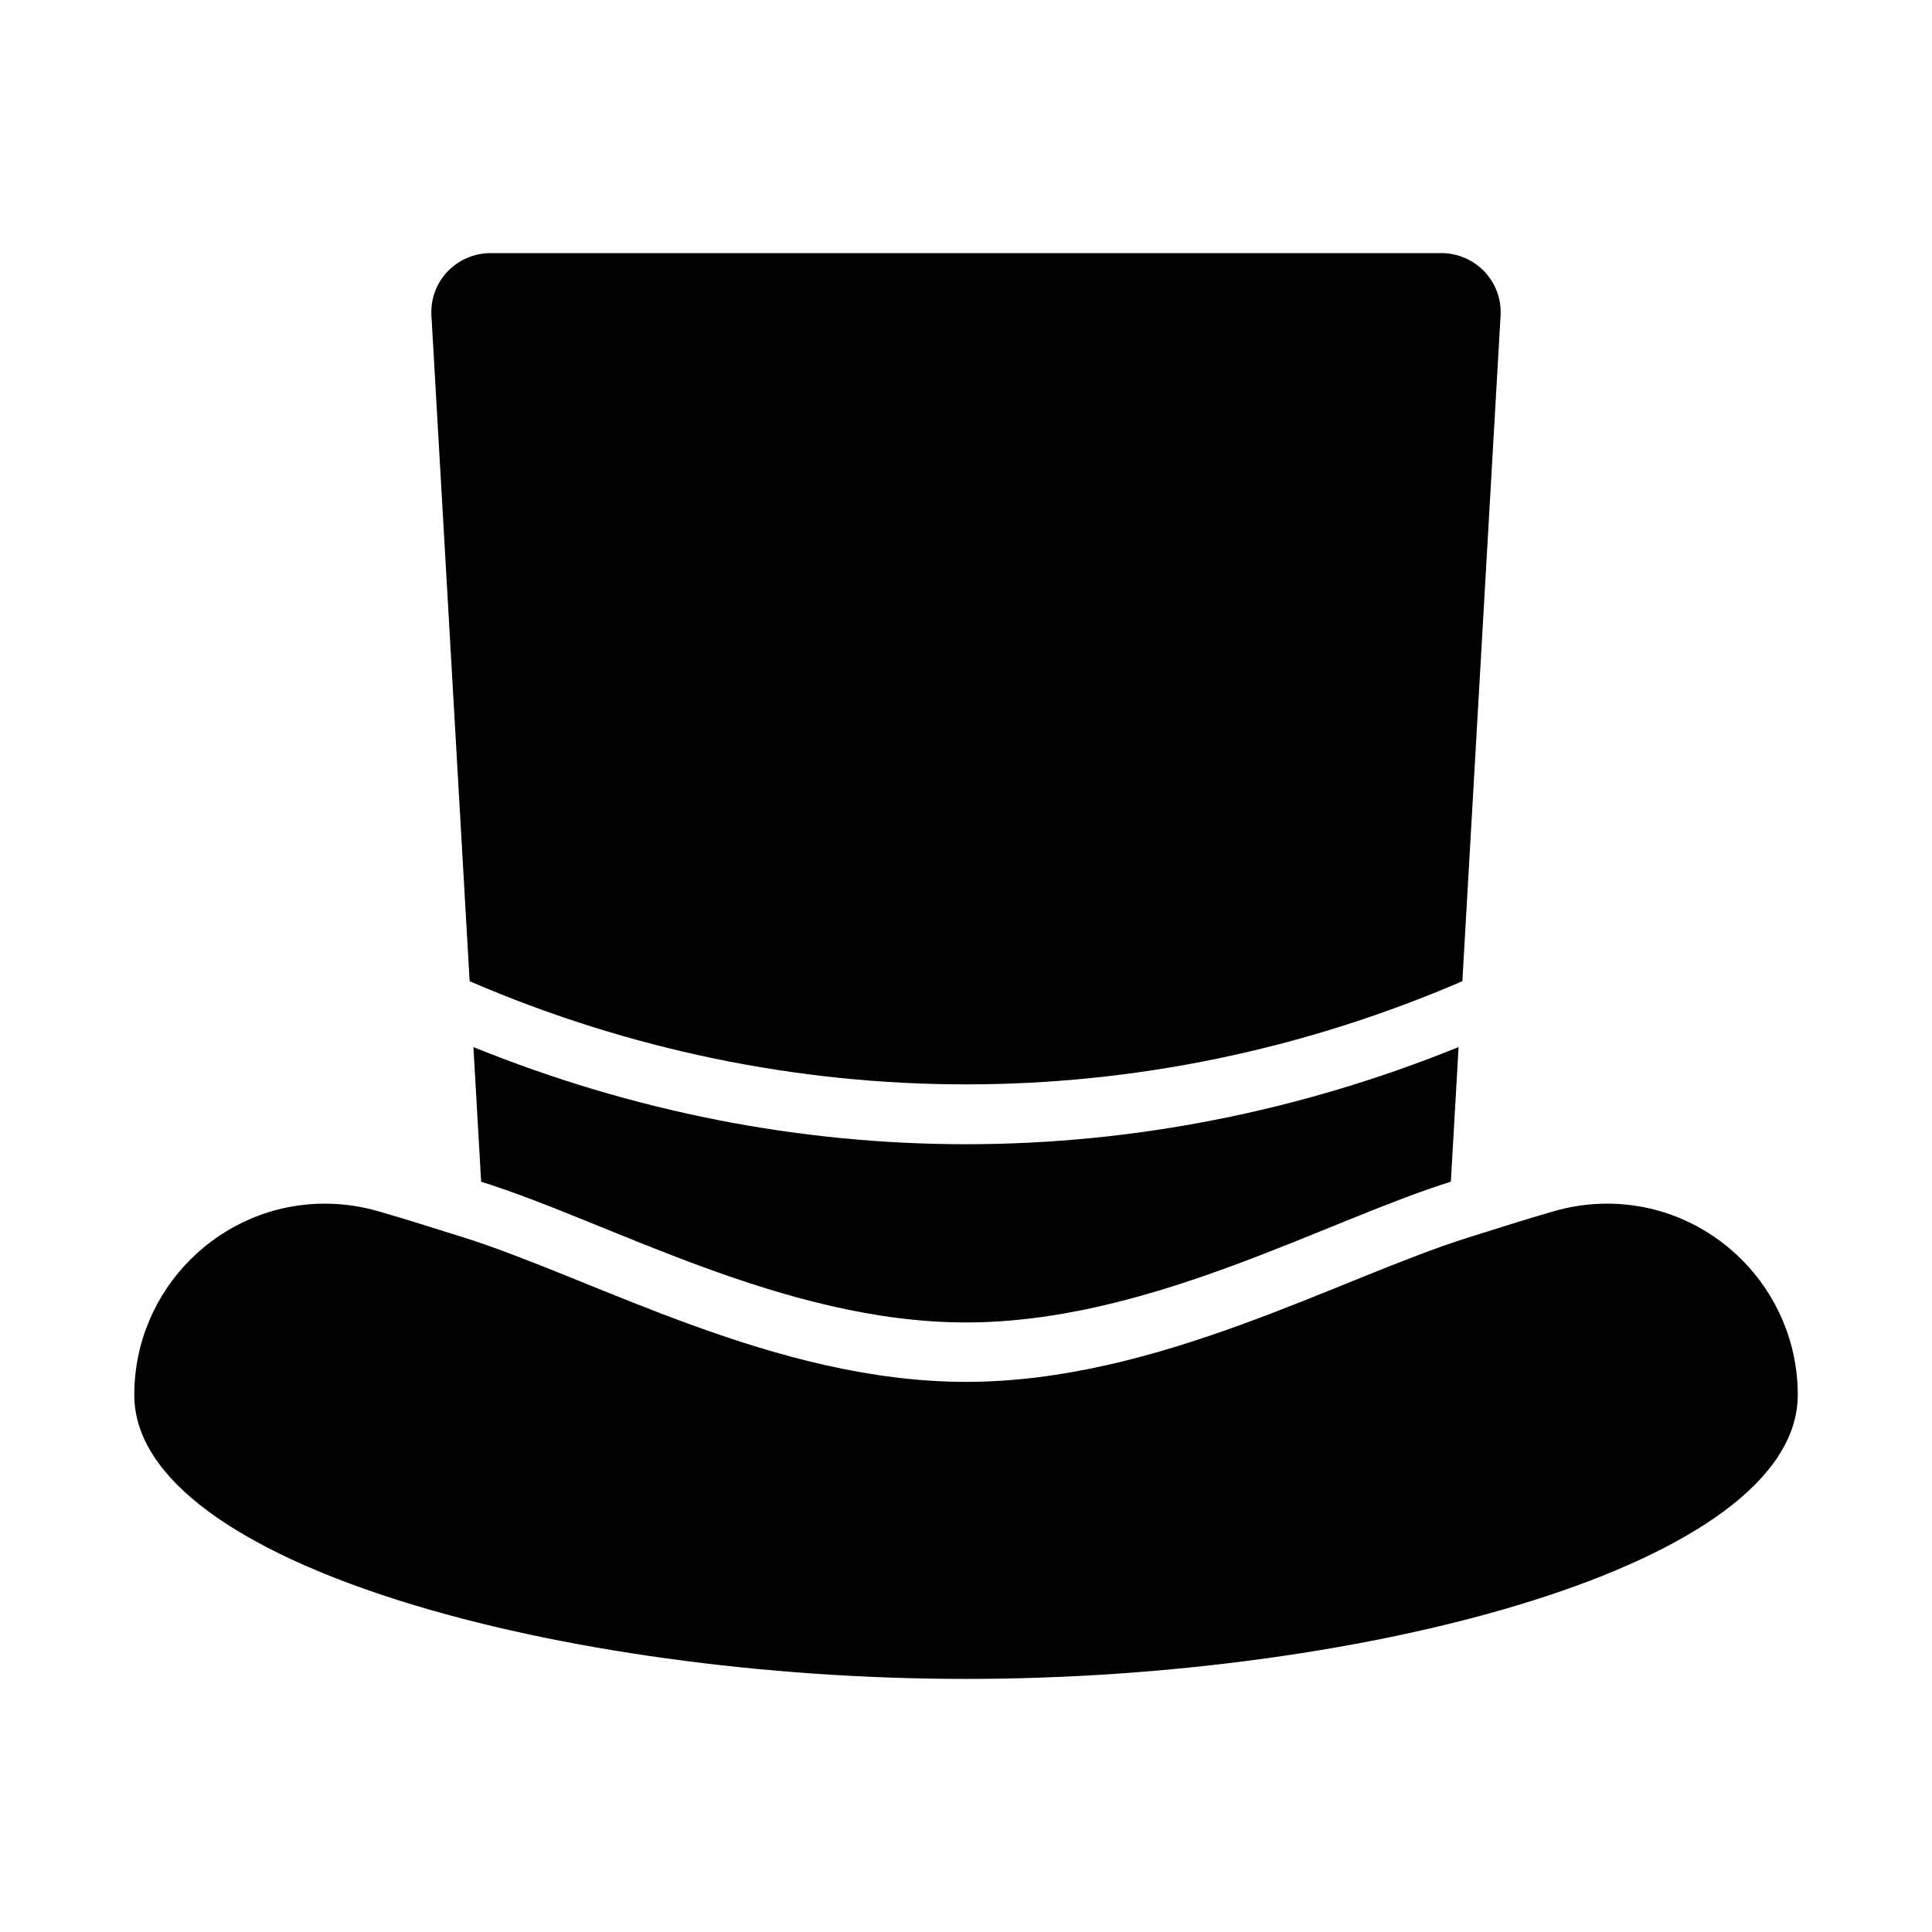 <?xml version="1.0" encoding="UTF-8"?>
<!-- Uploaded to: ICON Repo, www.iconrepo.com, Generator: ICON Repo Mixer Tools -->
<svg fill="#000000" width="800px" height="800px" version="1.1" viewBox="144 144 512 512" xmlns="http://www.w3.org/2000/svg">
 <g>
  <path d="m569.88 462.98c-4.766 0-9.531 0.684-14.176 2.031-6.871 1.984-14.391 4.352-22.508 6.91-34.809 10.973-82.484 38.289-133.19 38.289s-98.375-27.312-133.18-38.285c-8.125-2.566-15.66-4.938-22.523-6.918-4.644-1.344-9.41-2.027-14.184-2.027-27.863 0-50.531 22.738-50.531 50.688 0 45.02 113.97 75.262 220.42 75.262 106.44 0 220.42-30.242 220.42-75.27-0.004-27.941-22.668-50.68-50.543-50.68z"/>
  <path d="m531.54 404.03 10.121-176.29c0.293-4.312-1.246-8.555-4.215-11.715-2.981-3.16-7.148-4.953-11.5-4.953h-251.9c-4.359 0-8.52 1.793-11.5 4.953-2.977 3.16-4.496 7.402-4.207 11.715l10.121 176.3c84.609 36.445 178.48 36.441 263.08-0.008z"/>
  <path d="m400 447.23c-44.211 0-88.391-8.66-130.54-25.742l2.047 35.68c0.02 0.008 0.035 0.012 0.055 0.016 33.828 10.586 80.156 37.277 128.43 37.277 48.309 0 94.633-26.695 128.46-37.285 0.016-0.004 0.023-0.008 0.039-0.012l2.047-35.68c-42.148 17.086-86.336 25.746-130.54 25.746z"/>
 </g>
</svg>